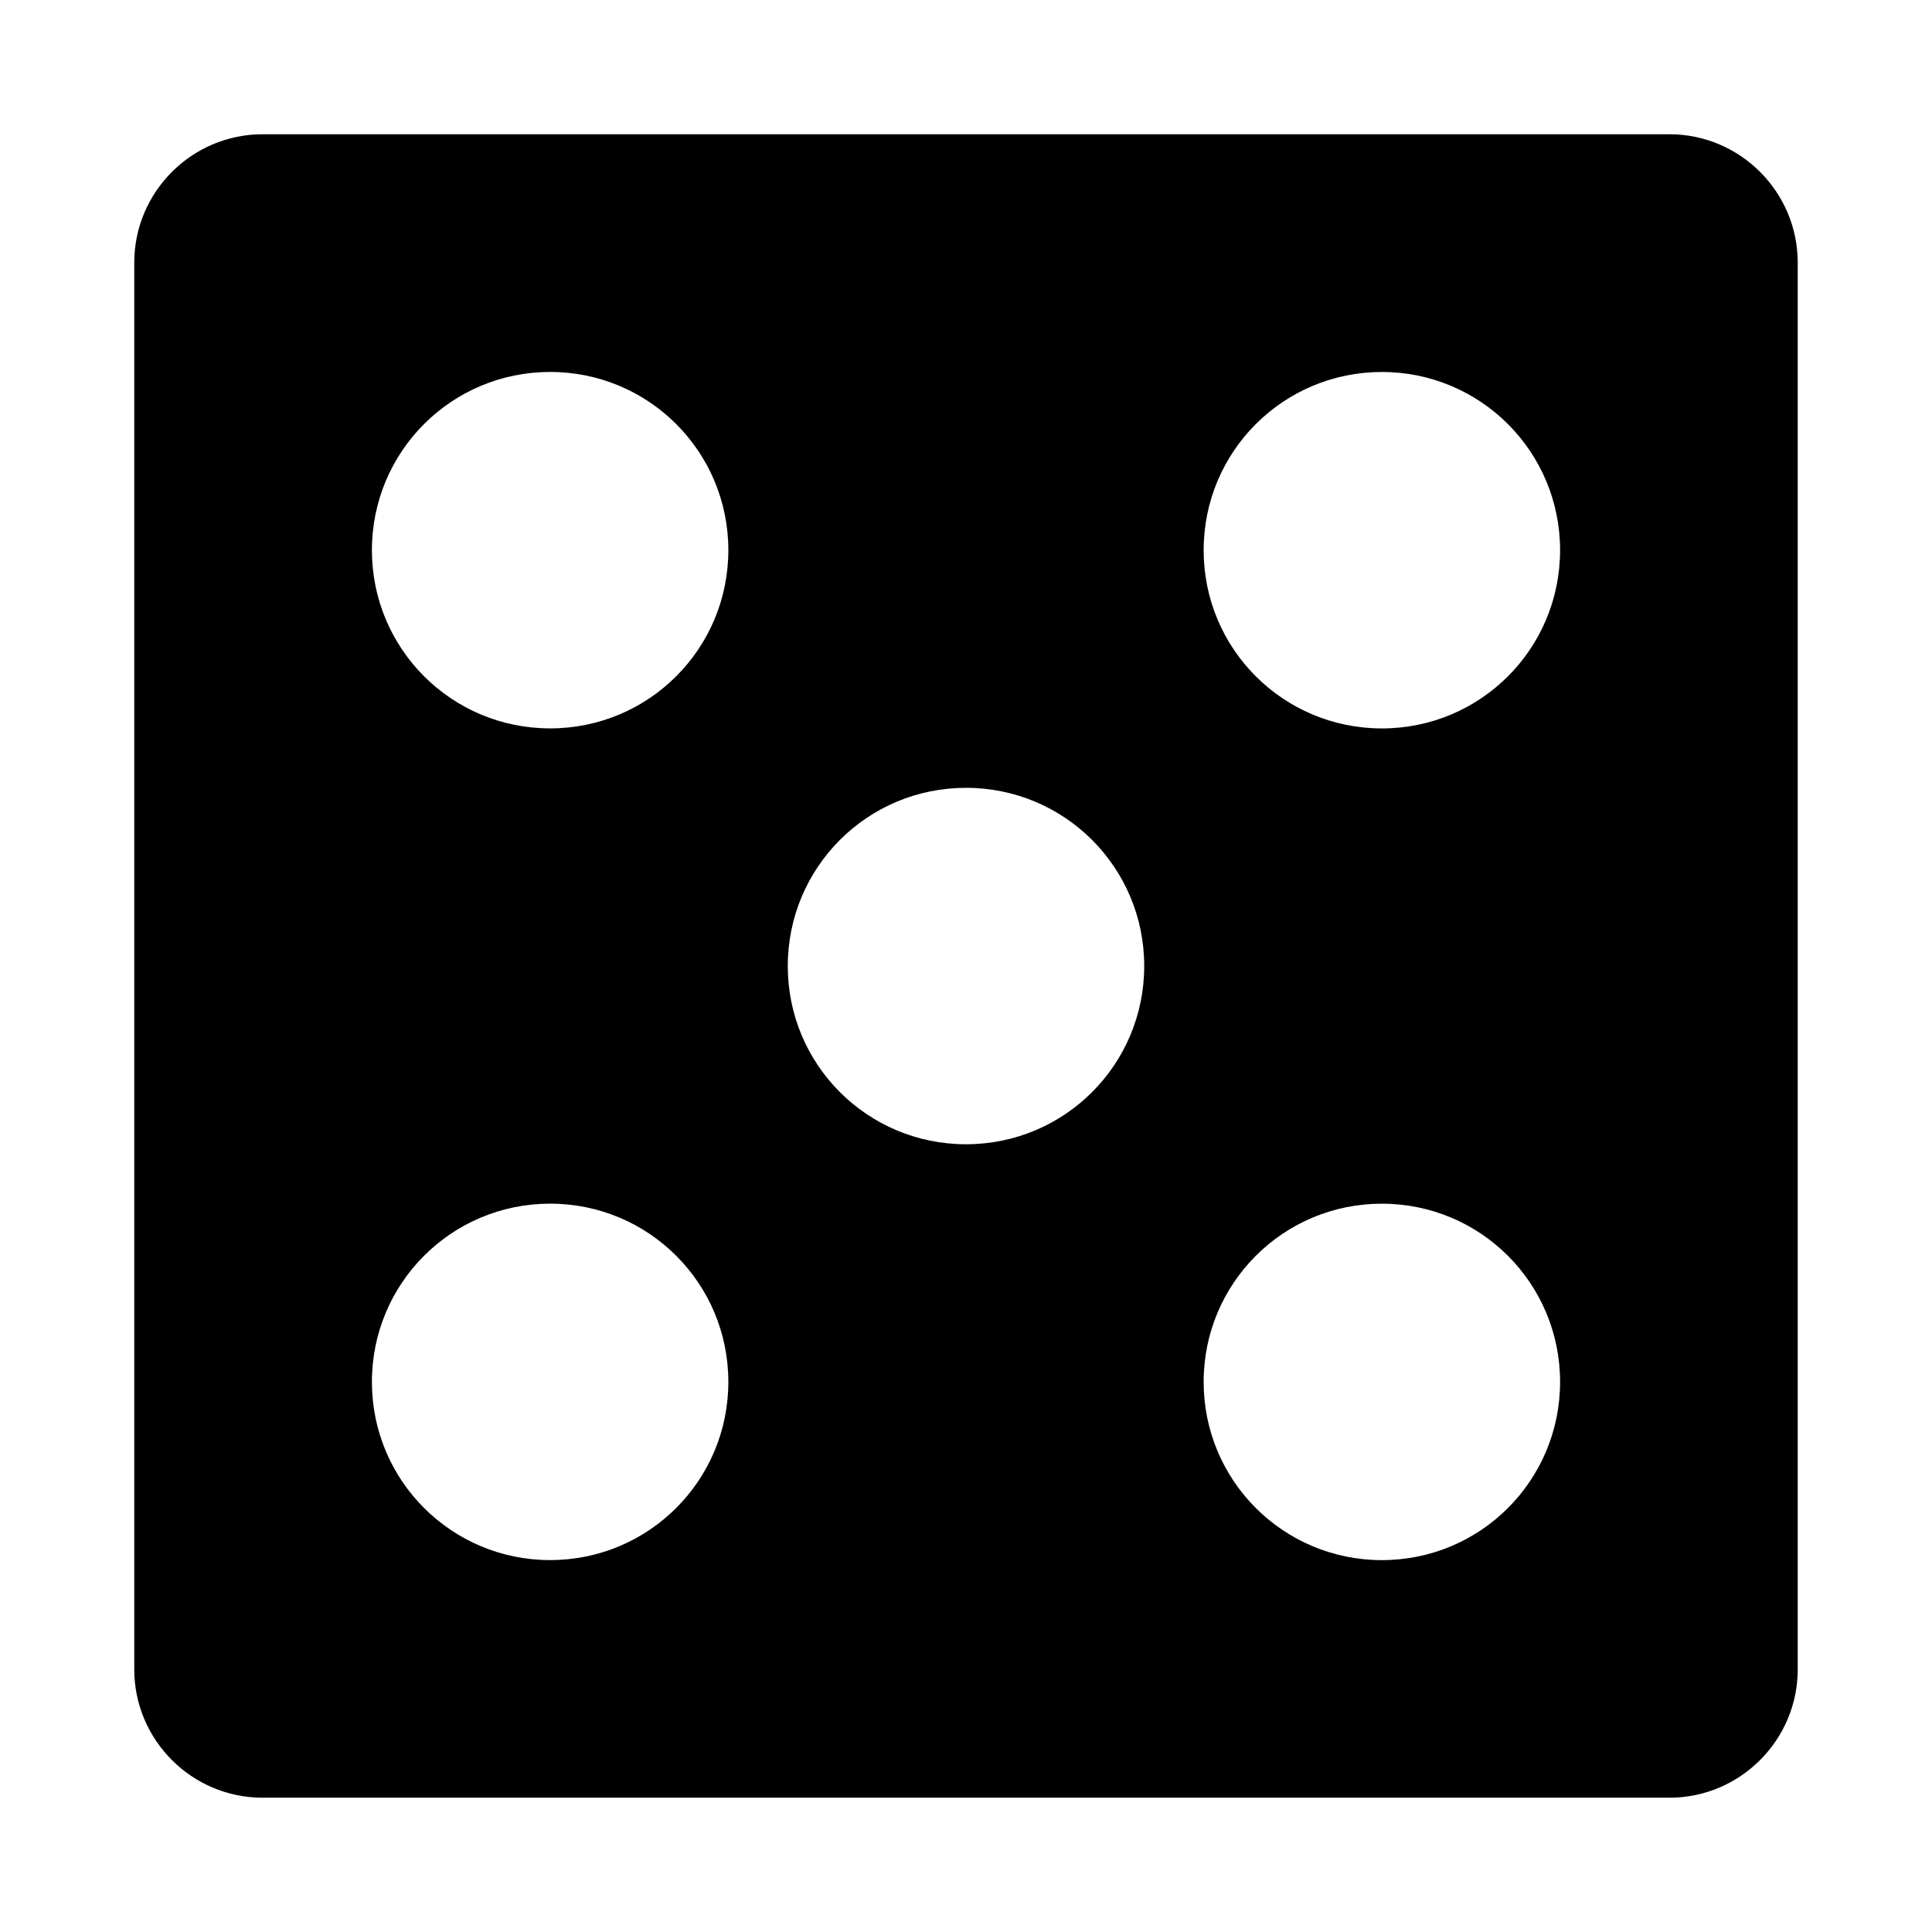 <?xml version="1.0" encoding="UTF-8"?>
<!-- Uploaded to: SVG Repo, www.svgrepo.com, Generator: SVG Repo Mixer Tools -->
<svg fill="#000000" width="800px" height="800px" version="1.1" viewBox="144 144 512 512" xmlns="http://www.w3.org/2000/svg">
 <path d="m586.41 179.58h-372.82c-18.734 0-34.008 15.273-34.008 34.008v372.82c0 18.734 15.273 34.004 34.008 34.004h372.82c18.734 0 34.008-15.273 34.008-34.008l-0.004-372.82c0-18.734-15.27-34.008-34.008-34.008zm-296.62 377.86c-26.137 0-47.23-21.098-47.23-47.23 0-26.137 21.098-47.23 47.23-47.23 26.137 0 47.23 21.098 47.23 47.23 0.004 26.137-21.094 47.23-47.23 47.23zm0-220.41c-26.137 0-47.23-21.098-47.23-47.23 0-26.137 21.098-47.23 47.23-47.23 26.137 0 47.23 21.098 47.23 47.23 0.004 26.133-21.094 47.23-47.23 47.23zm110.21 110.21c-26.137 0-47.23-21.098-47.23-47.23 0-26.137 21.098-47.23 47.23-47.23 26.137 0 47.23 21.098 47.23 47.23s-21.098 47.23-47.23 47.23zm110.21 110.21c-26.137 0-47.23-21.098-47.23-47.23 0-26.137 21.098-47.23 47.23-47.23 26.137 0 47.23 21.098 47.23 47.23 0 26.137-21.094 47.23-47.23 47.23zm0-220.41c-26.137 0-47.23-21.098-47.23-47.23 0-26.137 21.098-47.23 47.23-47.23 26.137 0 47.23 21.098 47.23 47.23 0 26.133-21.094 47.23-47.23 47.23z"/>
</svg>